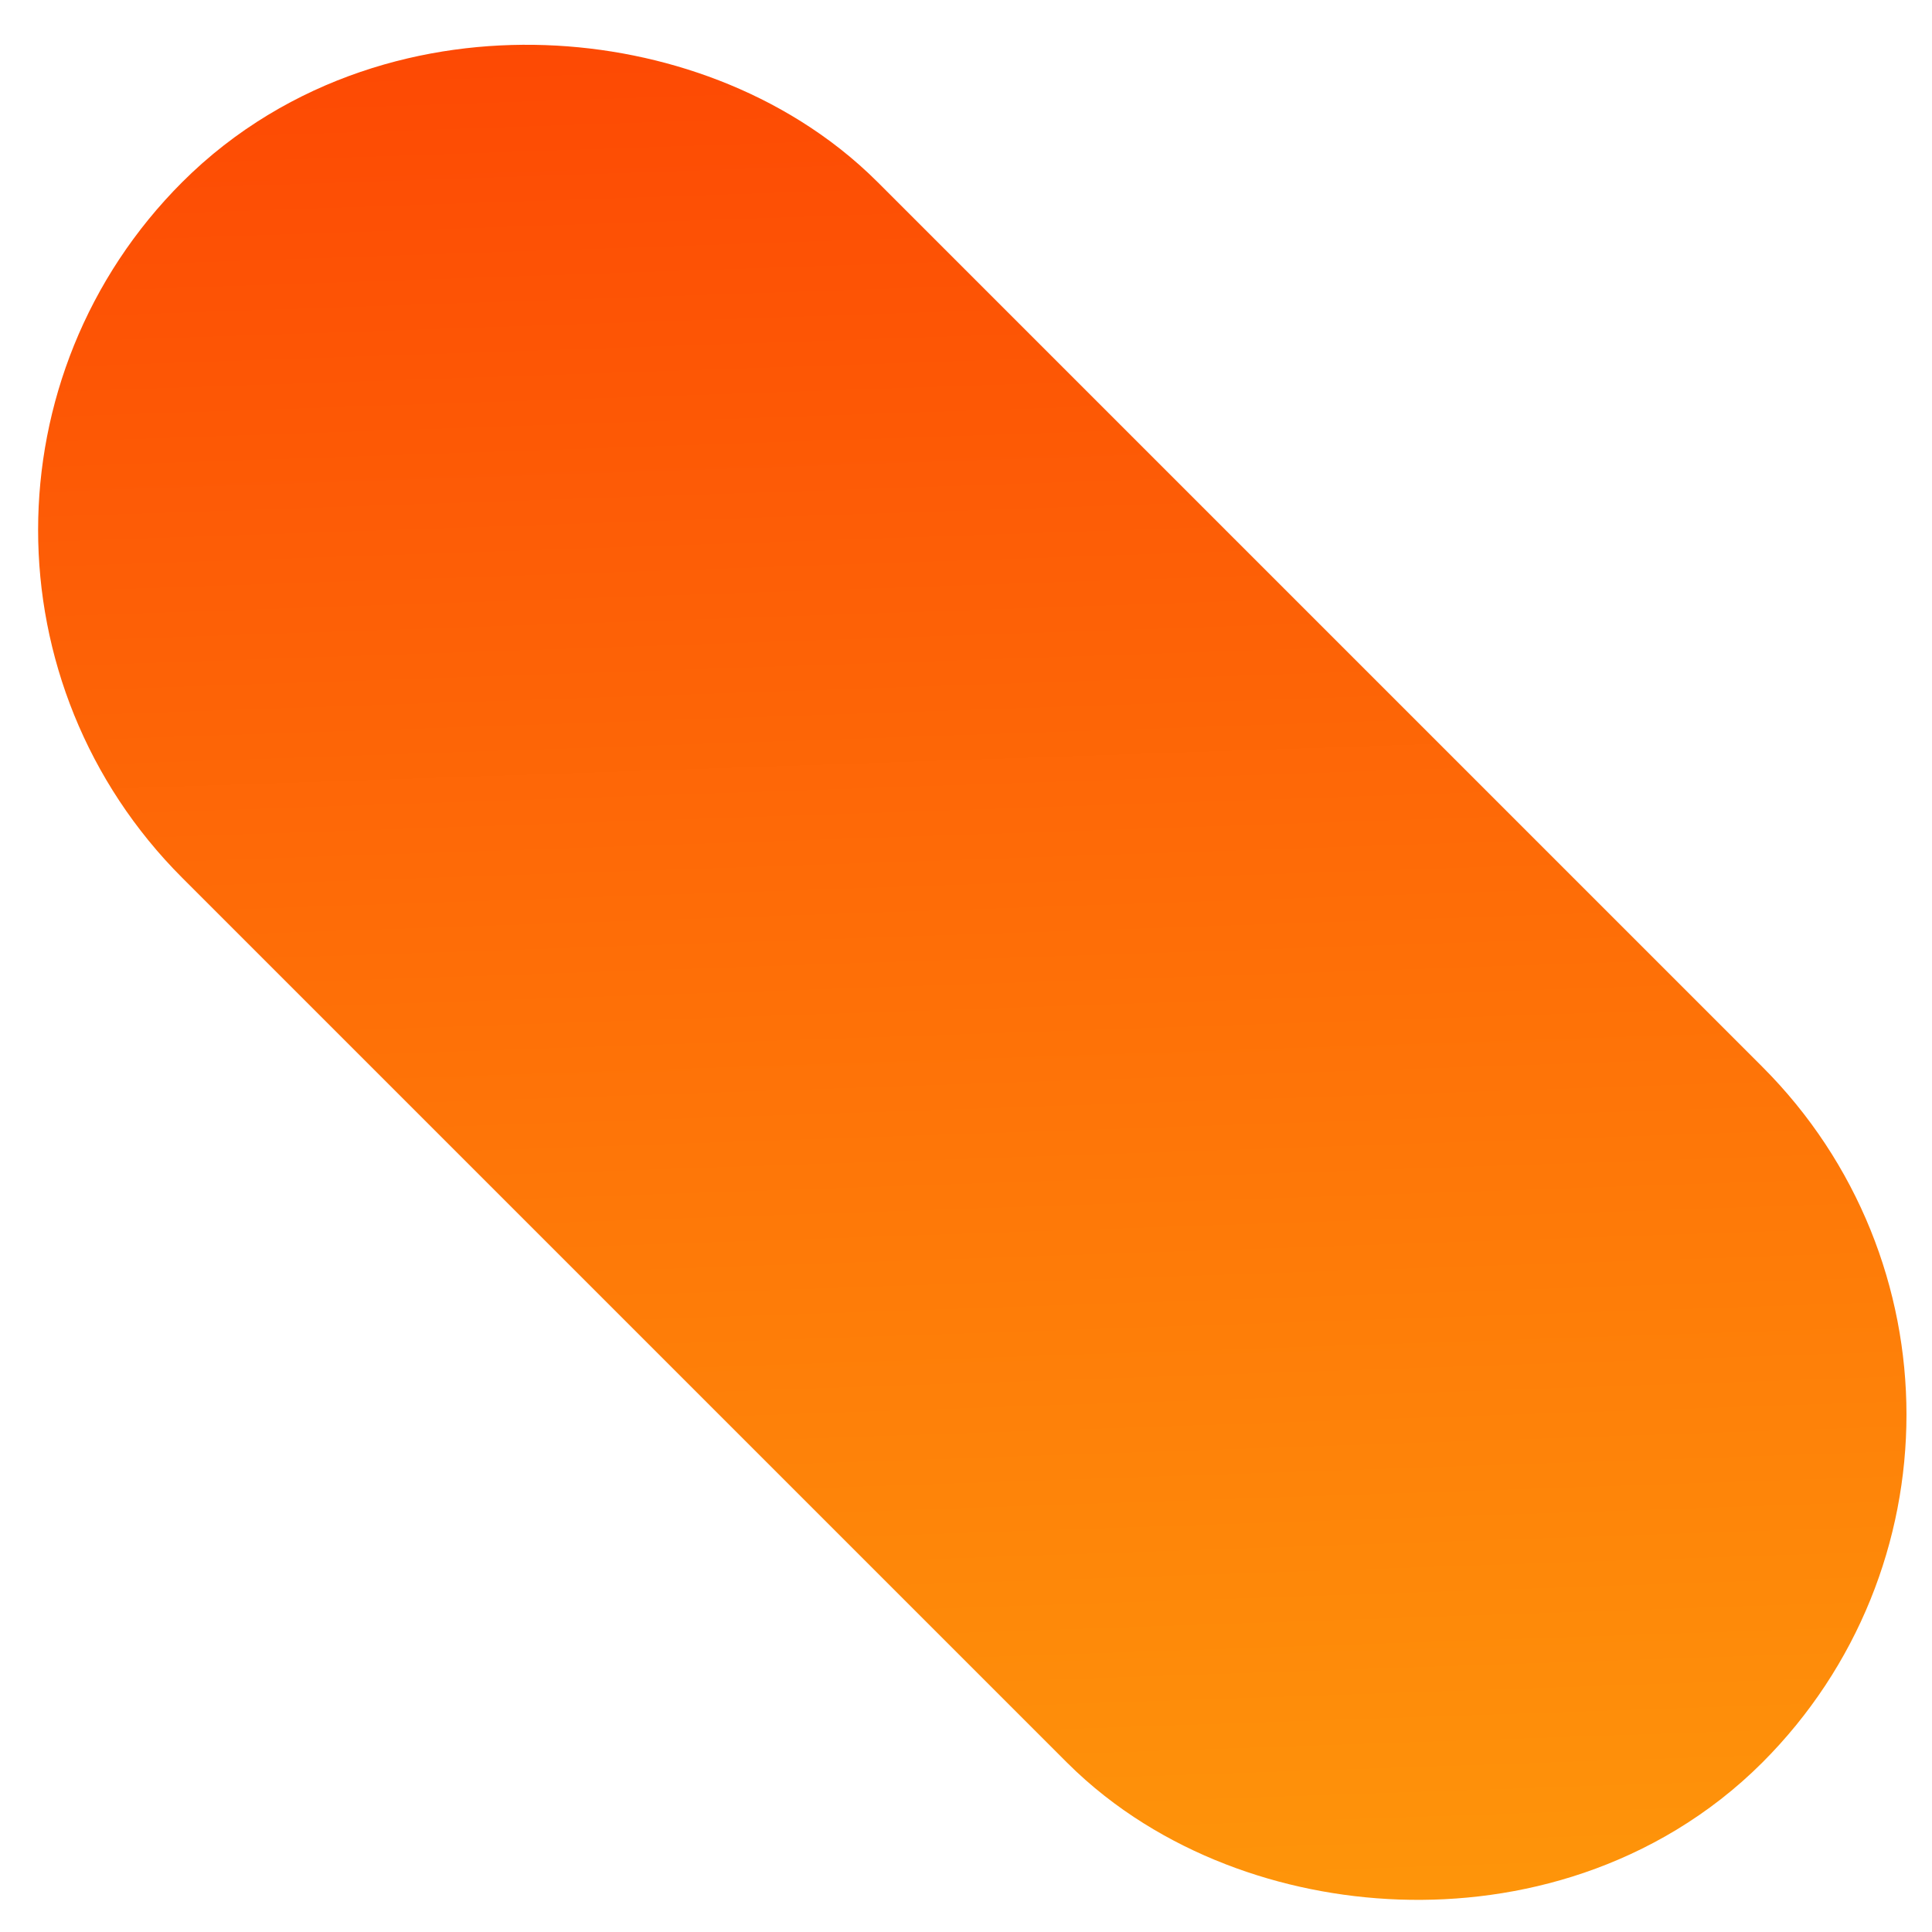 <?xml version="1.0" encoding="UTF-8"?> <svg xmlns="http://www.w3.org/2000/svg" width="35" height="35" viewBox="0 0 35 35" fill="none"> <rect x="3.3" y="9.601" width="8.91" height="31.576" rx="4.455" transform="rotate(-45 3.3 9.601)" stroke="url(#paint0_linear_509_1997)" stroke-width="8.91"></rect> <defs> <linearGradient id="paint0_linear_509_1997" x1="-3.932" y1="50.302" x2="37.078" y2="6.41" gradientUnits="userSpaceOnUse"> <stop stop-color="#FEA90C"></stop> <stop offset="1" stop-color="#FD2401"></stop> </linearGradient> </defs> </svg> 